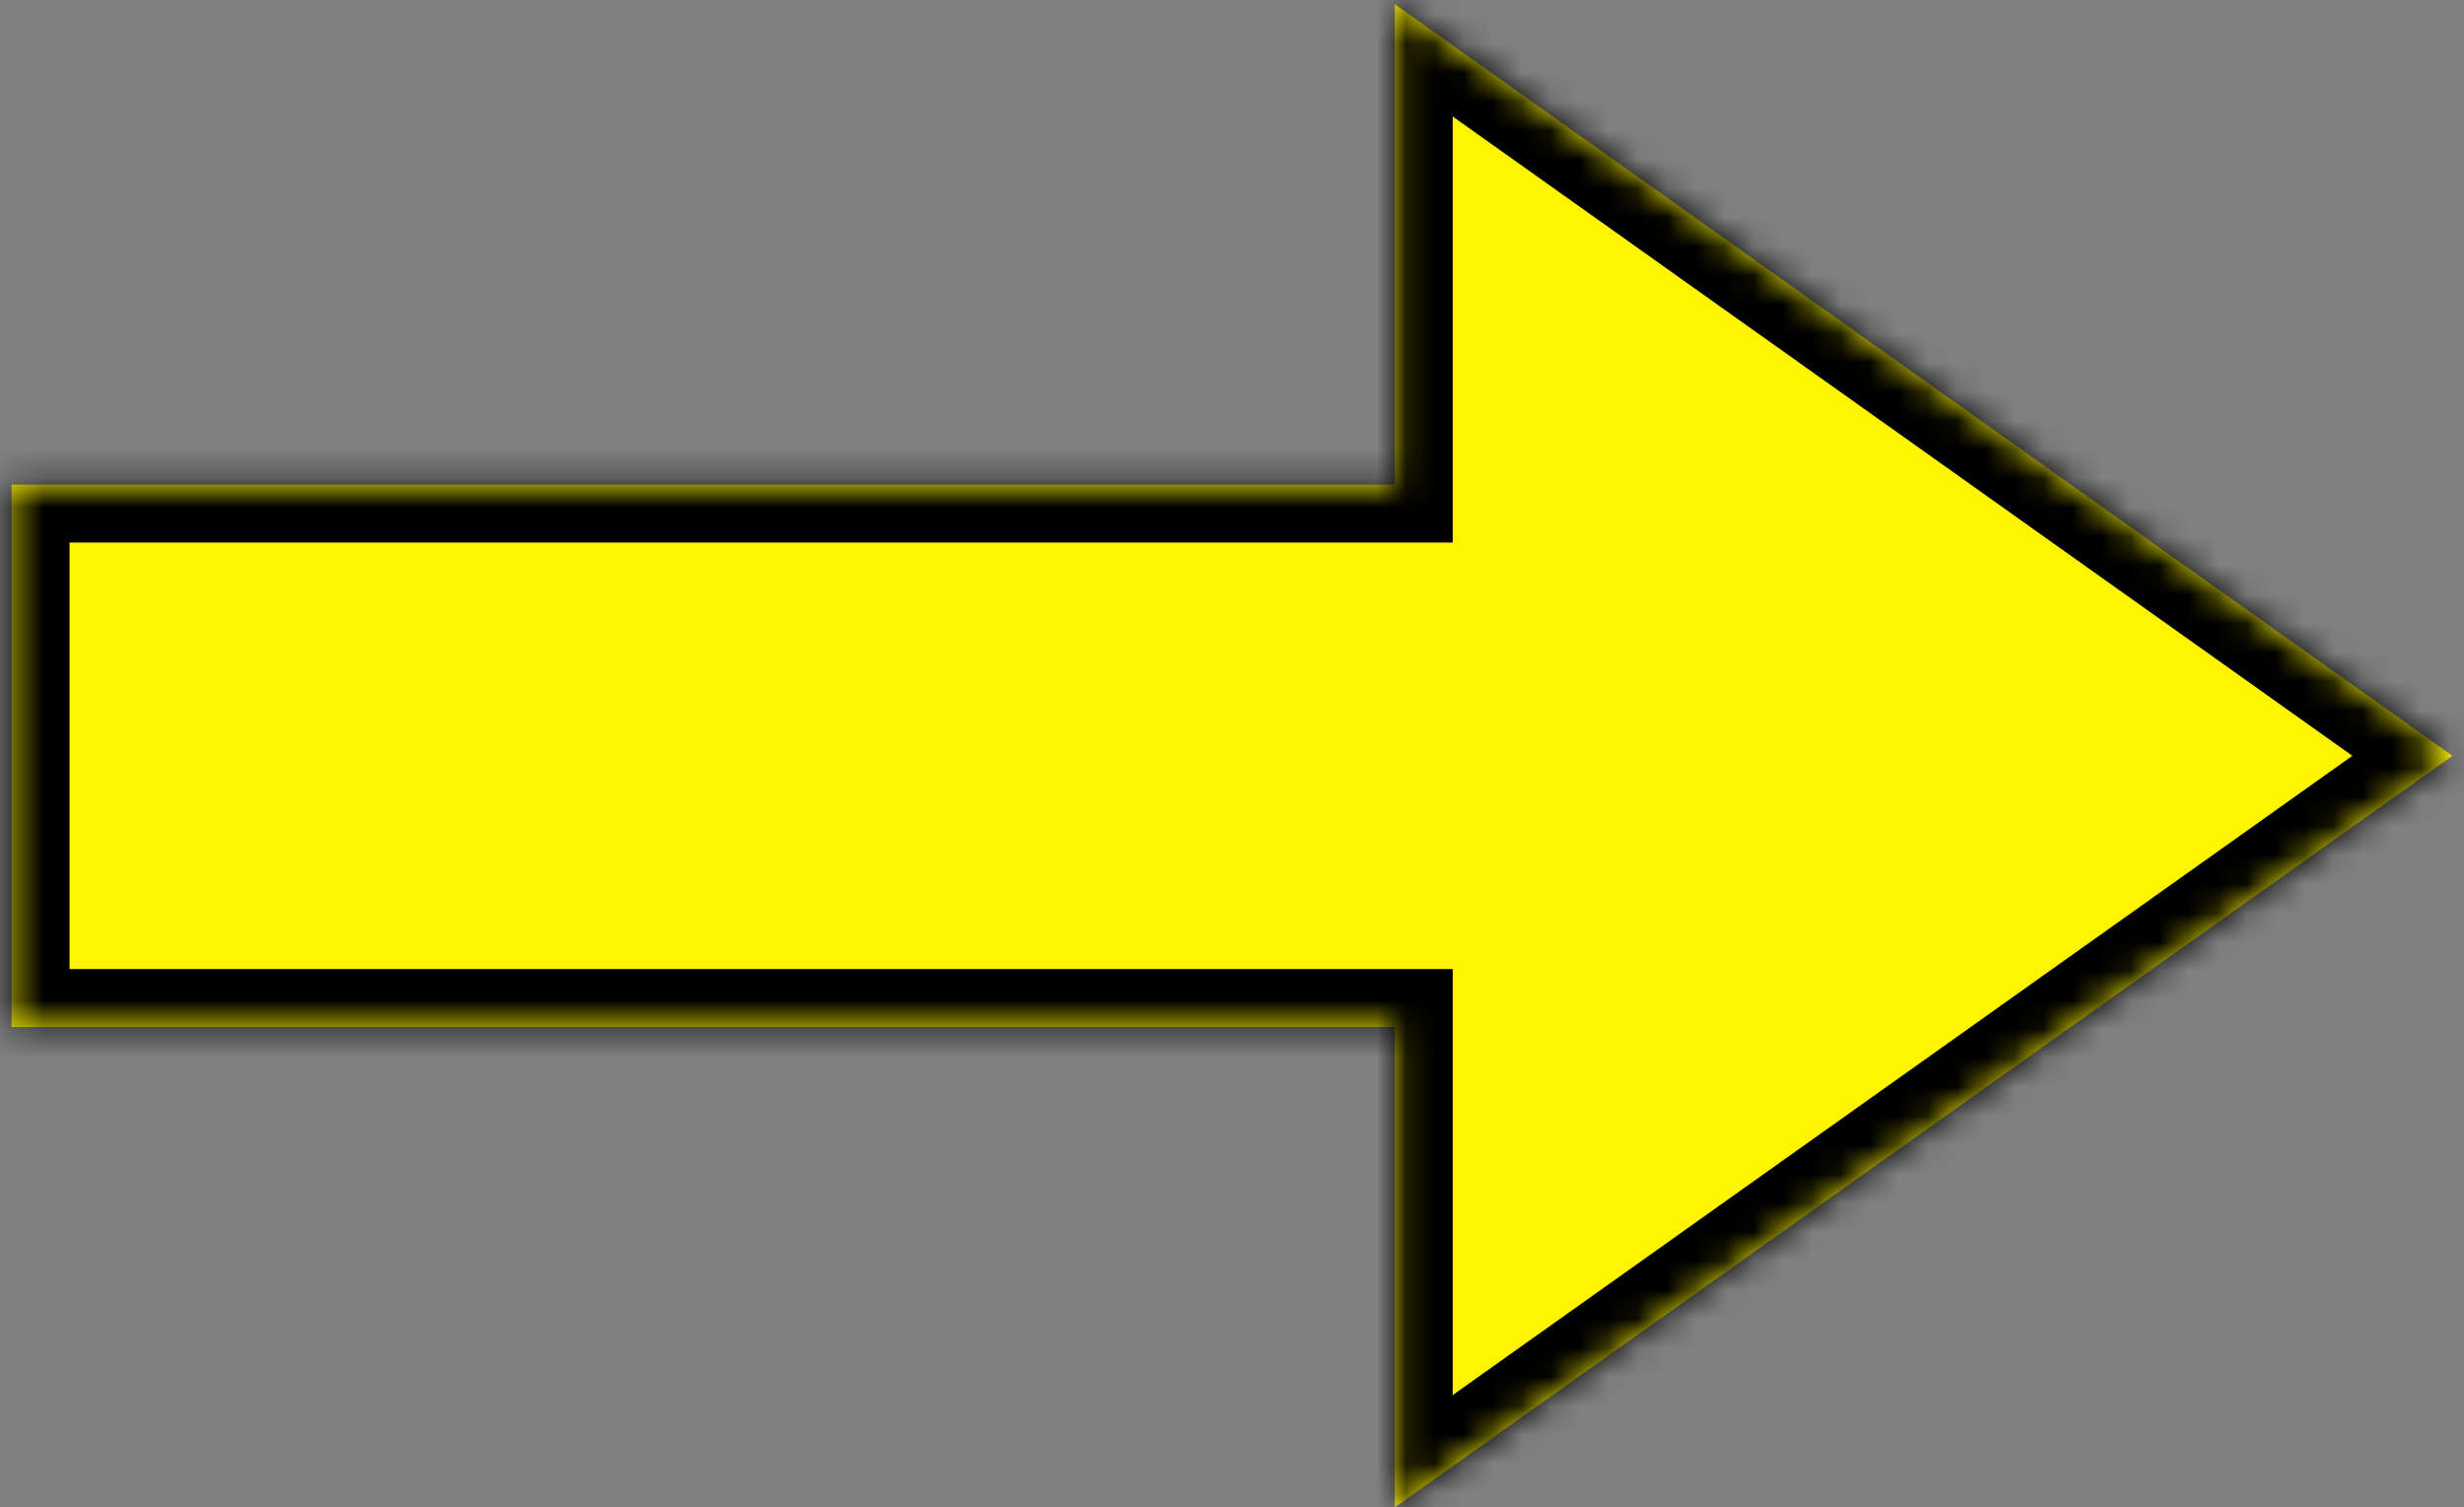 <?xml version="1.0" encoding="UTF-8"?> <svg xmlns="http://www.w3.org/2000/svg" width="85" height="52" viewBox="0 0 85 52" fill="none"><rect x="0" y="0" width="85" height="52" fill="#808080" stroke="none"/> <mask id="path-1-inside-1_70_348" fill="white"> <path fill-rule="evenodd" clip-rule="evenodd" d="M48.114 52L84.602 26.072L48.114 0.144V16.716H0.398V35.428H48.114V52Z"></path> </mask> <path fill-rule="evenodd" clip-rule="evenodd" d="M48.114 52L84.602 26.072L48.114 0.144V16.716H0.398V35.428H48.114V52Z" fill="#FFF500"></path> <path d="M84.602 26.072L85.761 27.702L88.055 26.072L85.761 24.442L84.602 26.072ZM48.114 52H46.114V55.875L49.272 53.63L48.114 52ZM48.114 0.144L49.272 -1.487L46.114 -3.731V0.144H48.114ZM48.114 16.716V18.716H50.114V16.716H48.114ZM0.398 16.716V14.716H-1.602V16.716H0.398ZM0.398 35.428H-1.602V37.428H0.398V35.428ZM48.114 35.428H50.114V33.428H48.114V35.428ZM83.444 24.442L46.955 50.37L49.272 53.63L85.761 27.702L83.444 24.442ZM46.955 1.774L83.444 27.702L85.761 24.442L49.272 -1.487L46.955 1.774ZM50.114 16.716V0.144H46.114V16.716H50.114ZM0.398 18.716H48.114V14.716H0.398V18.716ZM2.398 35.428V16.716H-1.602V35.428H2.398ZM48.114 33.428H0.398V37.428H48.114V33.428ZM50.114 52V35.428H46.114V52H50.114Z" fill="black" mask="url(#path-1-inside-1_70_348)"></path> </svg> 
